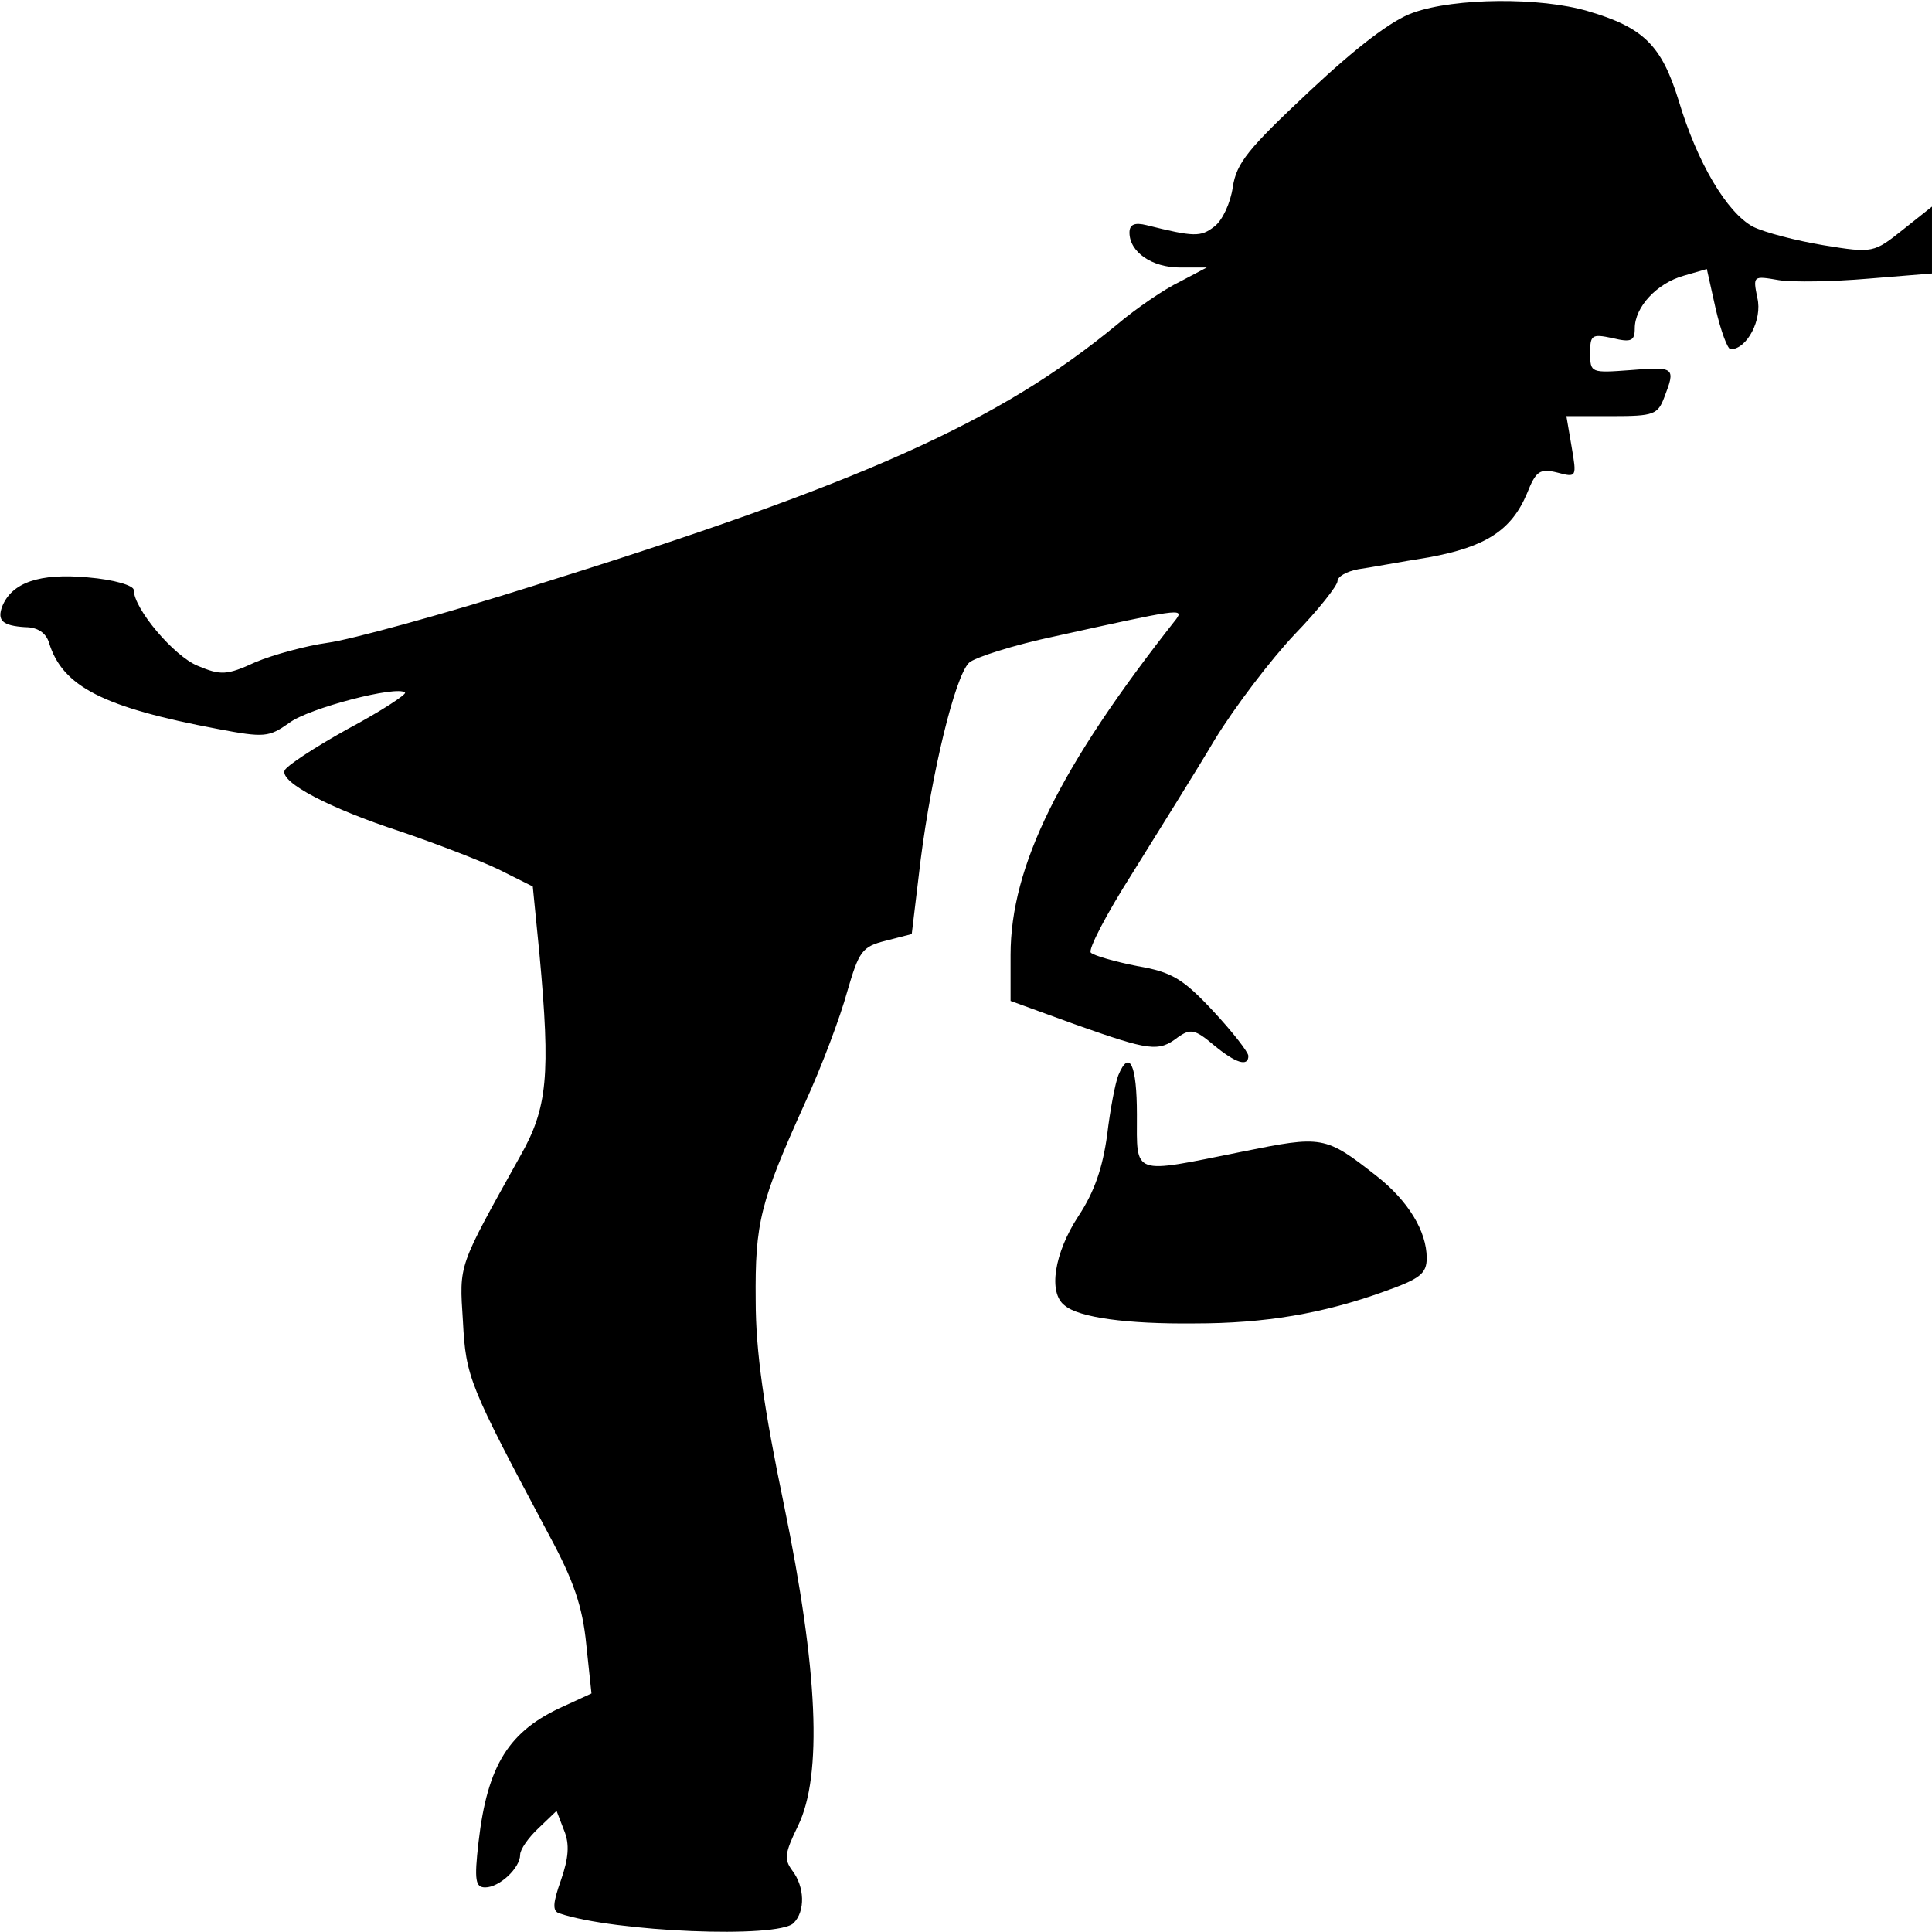 <?xml version="1.0" standalone="no"?>
<!DOCTYPE svg PUBLIC "-//W3C//DTD SVG 20010904//EN"
 "http://www.w3.org/TR/2001/REC-SVG-20010904/DTD/svg10.dtd">
<svg version="1.0" xmlns="http://www.w3.org/2000/svg"
 width="260pt" height="260pt" viewBox="0 0 260 260"
 preserveAspectRatio="xMidYMid meet">
<g transform="translate(0,260) scale(0.1,-0.1)"
fill="#000000" stroke="none">
<path d="M1902 2583 c-29 -10 -76 -46 -140 -106 -82 -77 -98 -96 -103 -129 -3
-21 -14 -45 -25 -53 -18 -14 -27 -14 -91 2 -16 4 -23 1 -23 -10 0 -26 30 -47
68 -47 l36 0 -36 -19 c-21 -10 -59 -36 -85 -58 -159 -131 -342 -213 -784 -351
-123 -39 -248 -73 -278 -77 -29 -4 -73 -16 -97 -26 -39 -18 -47 -18 -78 -5
-32 13 -86 77 -86 102 0 6 -26 14 -62 17 -65 6 -102 -7 -115 -39 -7 -19 0 -26
31 -28 17 0 28 -8 32 -21 18 -59 73 -87 227 -116 63 -12 69 -11 96 8 26 20
146 51 156 41 3 -2 -32 -25 -77 -49 -45 -25 -83 -50 -85 -56 -6 -16 61 -51
156 -82 47 -16 107 -39 132 -51 l46 -23 9 -91 c15 -163 11 -207 -26 -272 -84
-151 -82 -144 -77 -222 4 -76 8 -85 116 -288 33 -61 45 -96 50 -147 l7 -66
-37 -17 c-74 -33 -103 -79 -115 -183 -6 -52 -4 -61 9 -61 19 0 47 26 47 44 0
7 11 23 25 36 l24 23 10 -26 c8 -19 6 -38 -4 -67 -11 -31 -12 -42 -2 -45 74
-25 294 -34 315 -13 16 16 15 49 -2 71 -11 15 -10 23 8 60 33 68 27 209 -19
432 -27 130 -38 206 -38 275 -1 105 6 132 66 265 23 50 48 117 57 150 16 55
20 61 52 69 l35 9 12 100 c15 117 46 246 65 265 7 7 60 24 117 36 163 36 173
38 162 23 -157 -199 -223 -333 -223 -452 l0 -62 88 -32 c99 -35 111 -37 137
-17 17 12 23 11 48 -10 30 -25 47 -30 47 -15 0 5 -21 32 -47 60 -41 44 -56 53
-103 61 -30 6 -58 14 -62 18 -4 4 21 52 56 107 34 55 85 136 111 180 27 44 75
107 107 141 32 33 58 66 58 72 0 6 12 13 28 16 15 2 57 10 95 16 76 14 111 36
132 86 12 30 17 34 41 28 26 -7 26 -6 19 35 l-7 41 61 0 c57 0 62 2 71 26 15
39 14 41 -45 36 -54 -4 -55 -4 -55 23 0 24 2 26 30 20 25 -6 30 -4 30 13 0 29
30 61 66 71 l31 9 12 -54 c7 -30 16 -54 20 -54 22 0 43 40 36 69 -6 30 -6 30
29 24 19 -3 73 -2 120 2 l86 7 0 45 0 45 -39 -31 c-39 -31 -40 -32 -107 -21
-36 6 -79 17 -95 25 -35 19 -75 86 -100 170 -23 74 -47 98 -122 120 -64 19
-179 18 -235 -2z"/>
<path d="M1505 1153 c-4 -10 -11 -46 -15 -80 -6 -44 -17 -77 -39 -110 -32 -49
-41 -103 -18 -120 19 -16 83 -25 175 -24 94 0 172 13 255 43 48 17 57 24 57
45 0 36 -25 77 -67 110 -70 55 -73 55 -182 33 -149 -30 -141 -33 -141 50 0 67
-10 89 -25 53z"/>
</g>
</svg>
